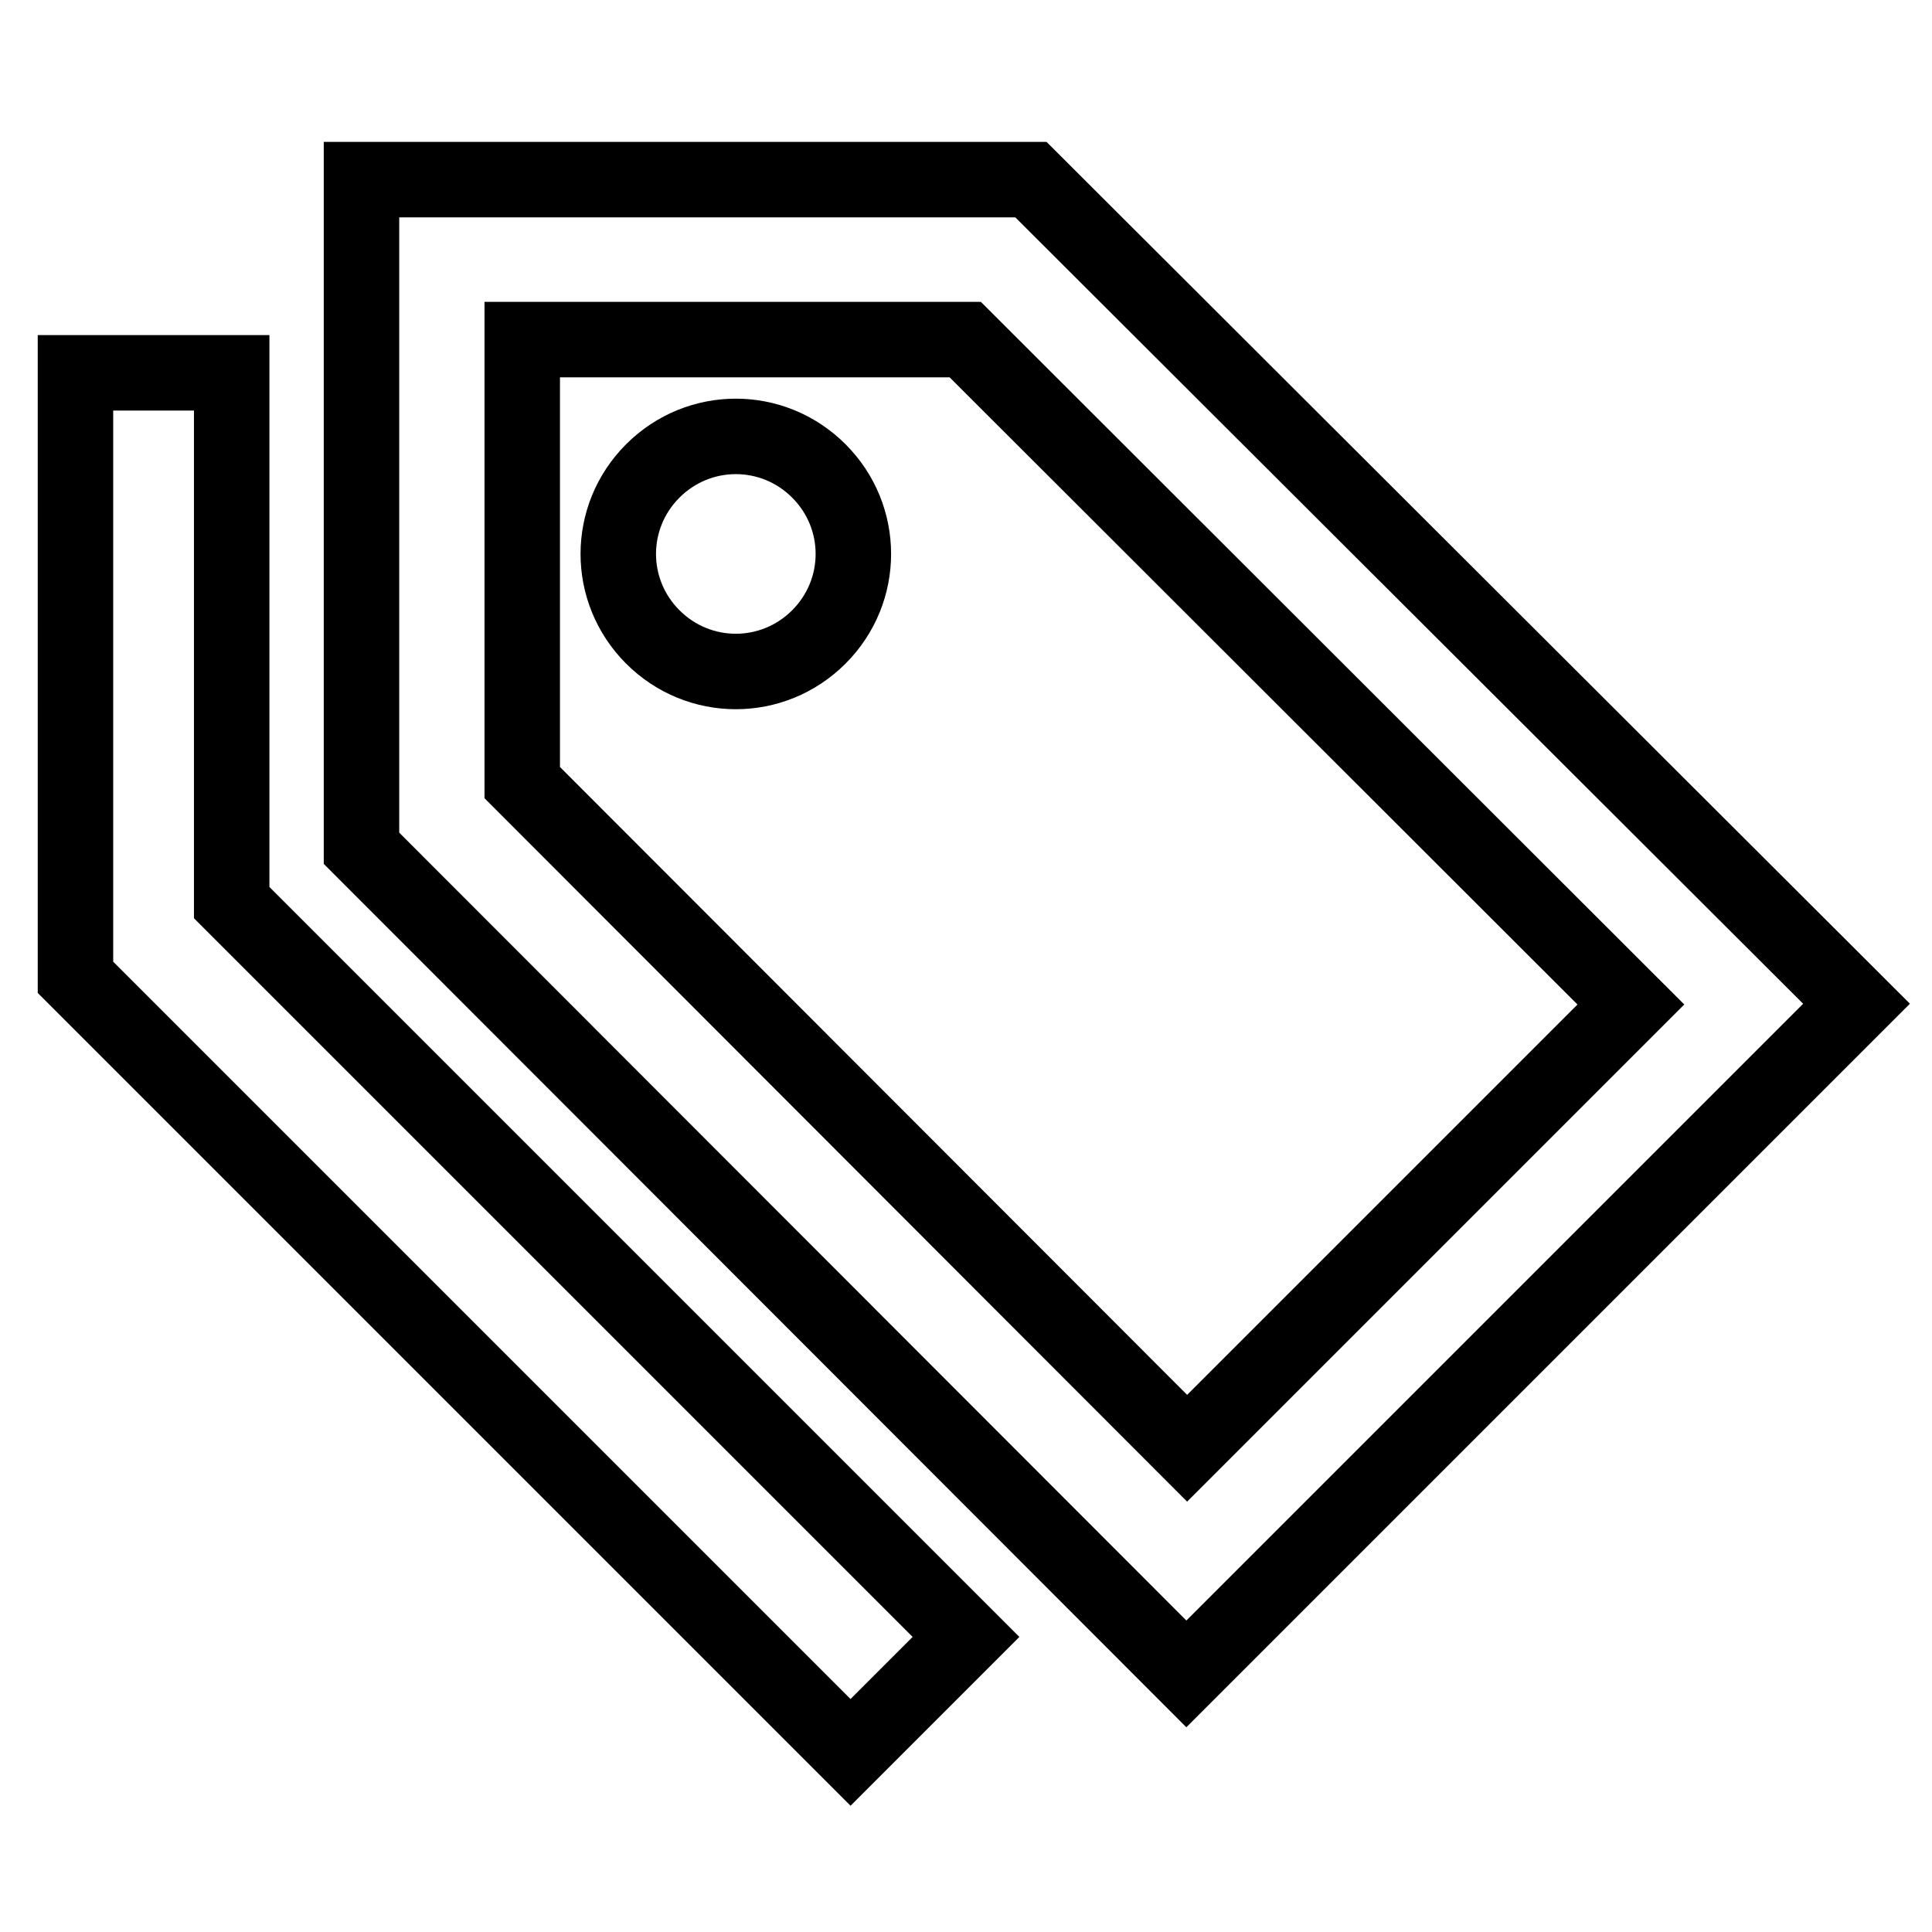 <?xml version="1.0" encoding="utf-8"?>
<!-- Svg Vector Icons : http://www.onlinewebfonts.com/icon -->
<!DOCTYPE svg PUBLIC "-//W3C//DTD SVG 1.1//EN" "http://www.w3.org/Graphics/SVG/1.1/DTD/svg11.dtd">
<svg version="1.1" xmlns="http://www.w3.org/2000/svg" xmlns:xlink="http://www.w3.org/1999/xlink" x="0px" y="0px" viewBox="0 0 256 256" enable-background="new 0 0 256 256" xml:space="preserve">
<g><g><path stroke-width="10" fill-opacity="0" stroke="#000000"  d="M127.9,45l88.2,88.1l-58.8,58.8l-88.1-88.2V45H127.9z M136.6,23.8H47.9v88.6l109.3,109.4l88.8-88.8L136.6,23.8z M108.5,84.4c-6.1,6.1-15.9,6.1-22,0c-6.1-6.1-6.1-15.9,0-22c6.1-6.1,15.9-6.1,22,0C114.6,68.5,114.6,78.3,108.5,84.4z M128,216.9l-15.3,15.3L10,129.5V49.4h20.7v70.2L128,216.9z"/></g></g>
</svg>